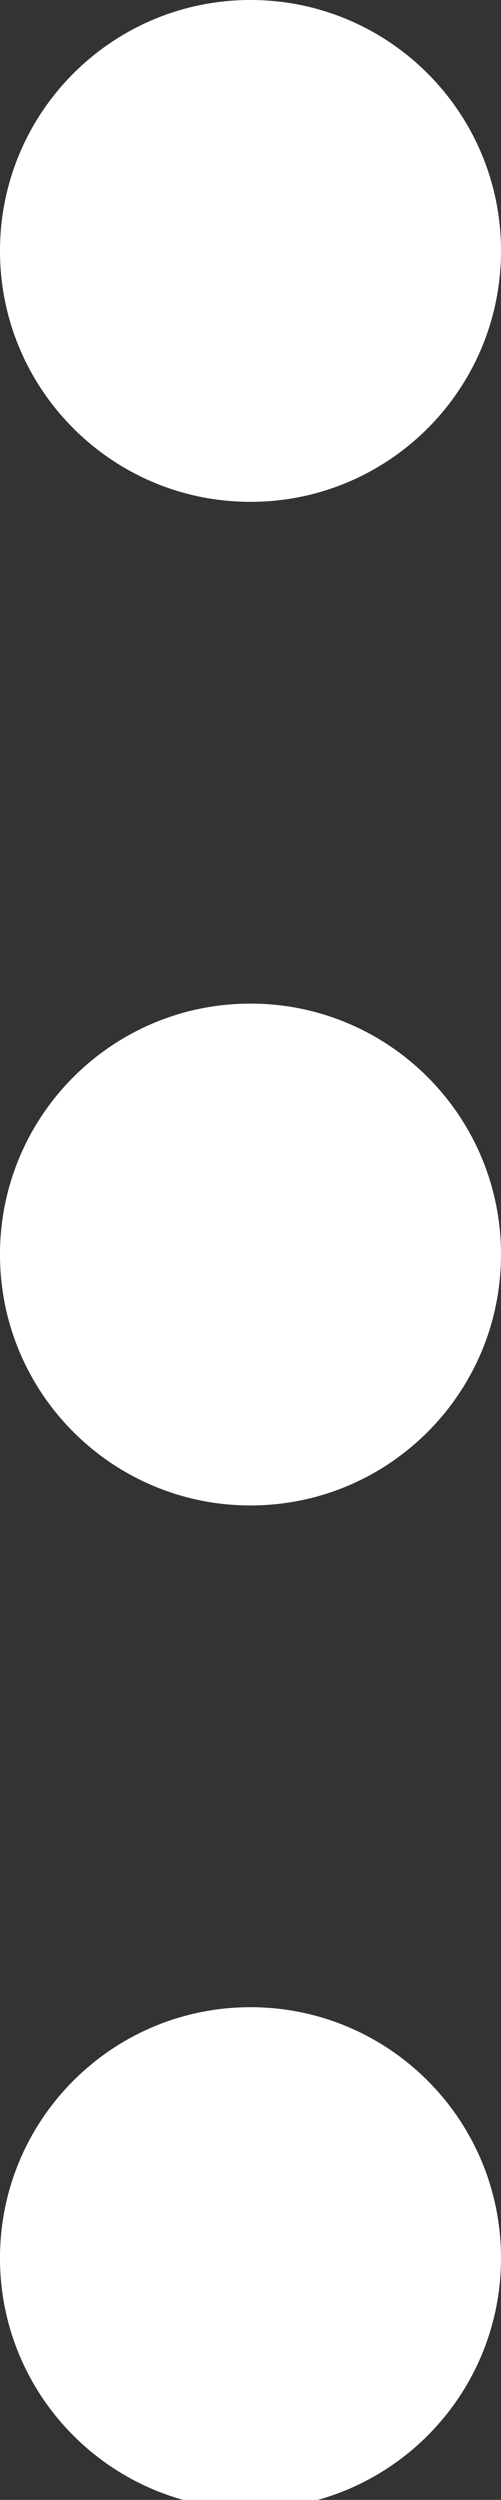 <?xml version="1.0" encoding="UTF-8"?>
<svg id="Layer_1" xmlns="http://www.w3.org/2000/svg" version="1.1" viewBox="0 0 54.86 273.28">
  <rect x="0" y="0" width="54.86" height="273.28" fill="#333333" stroke="none"/>
  <!-- Generator: Adobe Illustrator 29.0.1, SVG Export Plug-In . SVG Version: 2.1.0 Build 192)  -->
  <defs>
    <style>
      .st0 {
        fill: #ffffff;
      }
    </style>
  </defs>
  <path class="st0" d="M54.86,27.43C54.86,12.28,42.58,0,27.43,0S0,12.28,0,27.43s12.28,27.43,27.43,27.43,27.43-12.28,27.43-27.43"/>
  <path class="st0" d="M54.86,137.14c0-15.15-12.28-27.43-27.43-27.43S0,121.99,0,137.14s12.28,27.43,27.43,27.43,27.43-12.28,27.43-27.43"/>
  <path class="st0" d="M54.86,246.85c0-15.15-12.28-27.43-27.43-27.43S0,231.7,0,246.85s12.28,27.43,27.43,27.43,27.43-12.28,27.43-27.43"/>
</svg>